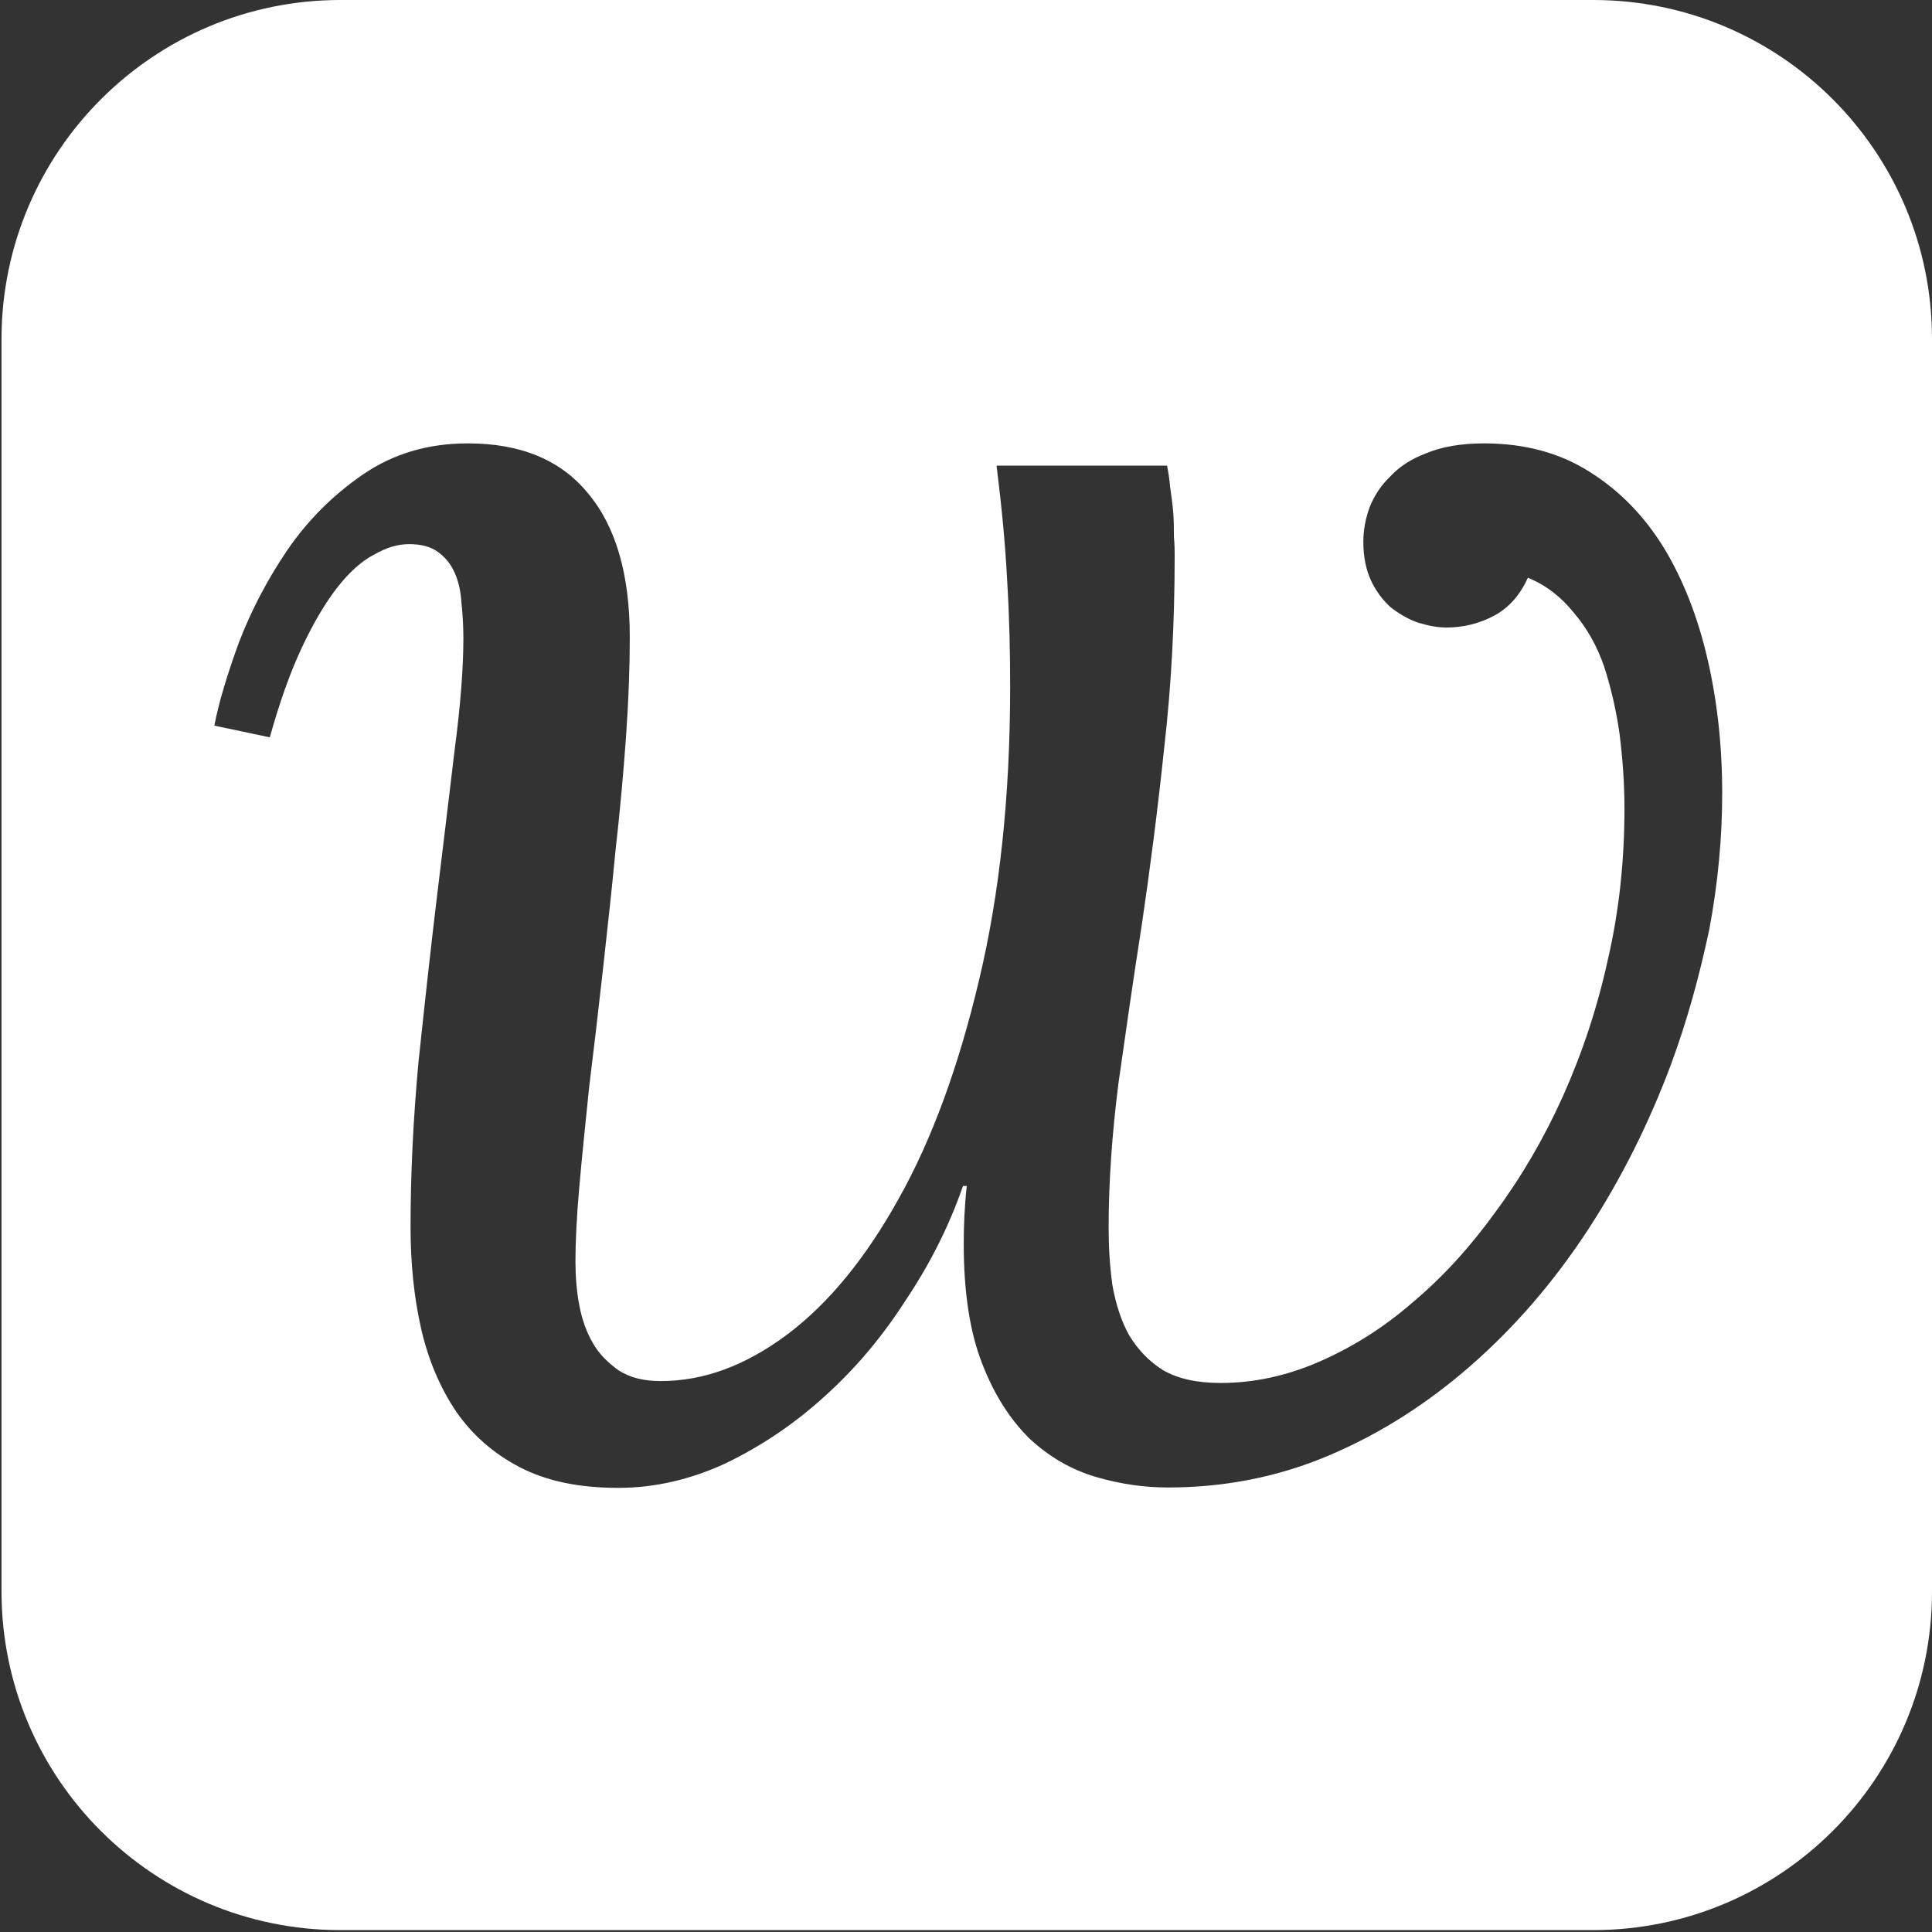 <?xml version="1.0" encoding="utf-8"?>
<!-- Generator: Adobe Illustrator 28.2.0, SVG Export Plug-In . SVG Version: 6.00 Build 0)  -->
<svg version="1.1"
	 id="svg2" xmlns:rdf="http://www.w3.org/1999/02/22-rdf-syntax-ns#" xmlns:svg="http://www.w3.org/2000/svg" xmlns:sodipodi="http://sodipodi.sourceforge.net/DTD/sodipodi-0.dtd" xmlns:dc="http://purl.org/dc/elements/1.1/" xmlns:inkscape="http://www.inkscape.org/namespaces/inkscape" xmlns:cc="http://creativecommons.org/ns#"
	 xmlns="http://www.w3.org/2000/svg" xmlns:xlink="http://www.w3.org/1999/xlink" x="0px" y="0px" viewBox="0 0 512 512"
	 style="enable-background:new 0 0 512 512;" xml:space="preserve">
<rect x="0" y="0" width="512" height="512" fill="#333333" stroke="none"/>
<style type="text/css">
	.st0{fill:#FFFFFF;}
</style>
<path class="st0" d="M422.2,0h-332C40.7,0,0.5,40.2,0.4,89.7v332c0,49.6,40.2,89.8,89.8,89.8h332c49.6,0,89.8-40.2,89.8-89.7v-332
	C512,40.2,471.8,0,422.2,0z M453,246.2c-2.6,12.3-5.8,24-10.1,35.7c-5.9,15.8-13.3,30.6-22.2,44.2c-9,13.7-19.2,25.5-30.7,35.6
	s-24.1,18.2-37.8,24c-13.4,5.7-27.7,8.5-42.7,8.5c-6.2,0-12.6-0.9-19.1-2.8c-6.4-1.9-12.2-5.2-17.5-10.1c-5.1-5-9.4-11.6-12.6-19.9
	c-3.3-8.4-4.9-19-4.9-31.8c0-4.7,0.2-9.8,0.8-15.3h-1c-3.6,10.4-8.6,20.4-15,30c-6.2,9.7-13.3,18.2-21.5,25.6
	c-8.1,7.4-16.9,13.3-26.4,17.9c-9.3,4.3-18.8,6.5-28.5,6.5c-10.4,0-19-1.8-26.1-5.5c-6.9-3.6-12.5-8.5-16.8-14.7
	c-4.3-6.4-7.4-13.7-9.3-22c-1.9-8.4-2.8-17.4-2.8-26.9c0-14,0.7-28.5,2.1-43.7c1.6-15.1,3.2-29.8,4.9-43.9c1.7-14.1,3.3-27.1,4.7-39
	c1.6-12.1,2.3-21.9,2.3-29.5c0-3.3-0.2-6.4-0.5-9.3c-0.2-3.1-0.8-5.8-1.8-8c-1-2.3-2.5-4.1-4.4-5.5c-1.9-1.4-4.4-2.1-7.7-2.1
	c-3,0-6,0.9-9.3,2.8c-3.3,1.7-6.6,4.7-9.8,8.8c-3.1,4-6.2,9.2-9.3,15.8s-5.9,14.5-8.5,23.8l-14.7-3.1c1.2-6.2,3.4-13.5,6.5-22
	c3.3-8.6,7.6-16.8,12.9-24.6c5.5-8,12.2-14.6,19.9-19.9c8-5.5,17.2-8.3,27.9-8.3c14,0,24.6,4.4,31.8,13.2
	c7.4,8.8,11.1,21.5,11.1,38.2c0,7.7-0.3,16.5-1,26.4c-0.7,9.7-1.6,19.7-2.8,30.3c-1,10.5-2.2,21.2-3.4,32.1
	c-1.2,10.7-2.4,20.9-3.6,30.7c-1,9.7-1.9,18.4-2.6,26.4s-1,14.4-1,19.4c0,4,0.3,7.9,1,11.6c0.7,3.8,1.9,7.2,3.6,10.1
	c1.7,3,4.1,5.3,6.9,7.3c3,1.9,6.6,2.8,11.1,2.8c11.4,0,22.5-4.1,33.6-12.4c11-8.3,20.8-20.3,29.5-36c8.8-15.7,15.8-34.9,21.2-57.6
	c5.5-22.9,8.3-48.9,8.3-78.1c0-9.1-0.2-18.5-0.8-28.2c-0.5-9.8-1.5-19.9-2.8-30.3h45.2c0.3,1.6,0.6,3.4,0.8,5.7
	c0.3,2.1,0.6,4.2,0.8,6.5c0.2,2.3,0.2,4.4,0.2,6.7c0.2,2.1,0.2,3.7,0.2,4.9c0,17.8-0.9,34.8-2.8,51.2c-1.7,16.2-3.7,31.7-5.9,46.6
	c-2.3,14.7-4.3,28.7-6.2,42.1c-1.7,13.4-2.6,26.2-2.6,38.2c0,5.1,0.3,10.2,1,15.3c0.9,5,2.3,9.4,4.4,13.2c2.3,3.8,5.2,6.9,9,9.3
	c4,2.3,9,3.4,15.3,3.4c8.6,0,17.2-1.8,25.8-5.5c8.8-3.8,17.2-9,25-15.8c8-6.7,15.3-14.7,22-24c6.9-9.3,12.9-19.6,17.9-30.7
	c5.1-11.4,9.1-23.4,11.9-36.2c3-12.9,4.4-26.3,4.4-40.1c0-6.7-0.5-13.3-1.3-19.7c-0.9-6.4-2.3-12.3-4.1-17.9
	c-1.9-5.5-4.6-10.2-8-14.2c-3.3-4.1-7.3-7.3-12.2-9.3c-2.1,4.7-5.1,8-9,10.1c-4,2.1-8.2,3.1-12.6,3.1c-2.4,0-4.9-0.5-7.5-1.3
	c-2.6-0.9-5-2.3-7.3-4.1c-2.1-1.9-3.8-4.2-5.1-6.9c-1.4-3-2.1-6.4-2.1-10.4c0-3,0.5-5.9,1.6-9c1.2-3.1,3-5.9,5.5-8.3
	c2.4-2.6,5.6-4.7,9.6-6.2c4.1-1.7,9.2-2.6,15.3-2.6c10.7,0,20,2.5,27.9,7.5c8,5,14.5,11.7,19.7,20.1c5.1,8.4,9,18.3,11.6,29.5
	s3.9,23.1,3.9,35.6C456.4,221.9,455.3,233.9,453,246.2z"/>
</svg>
